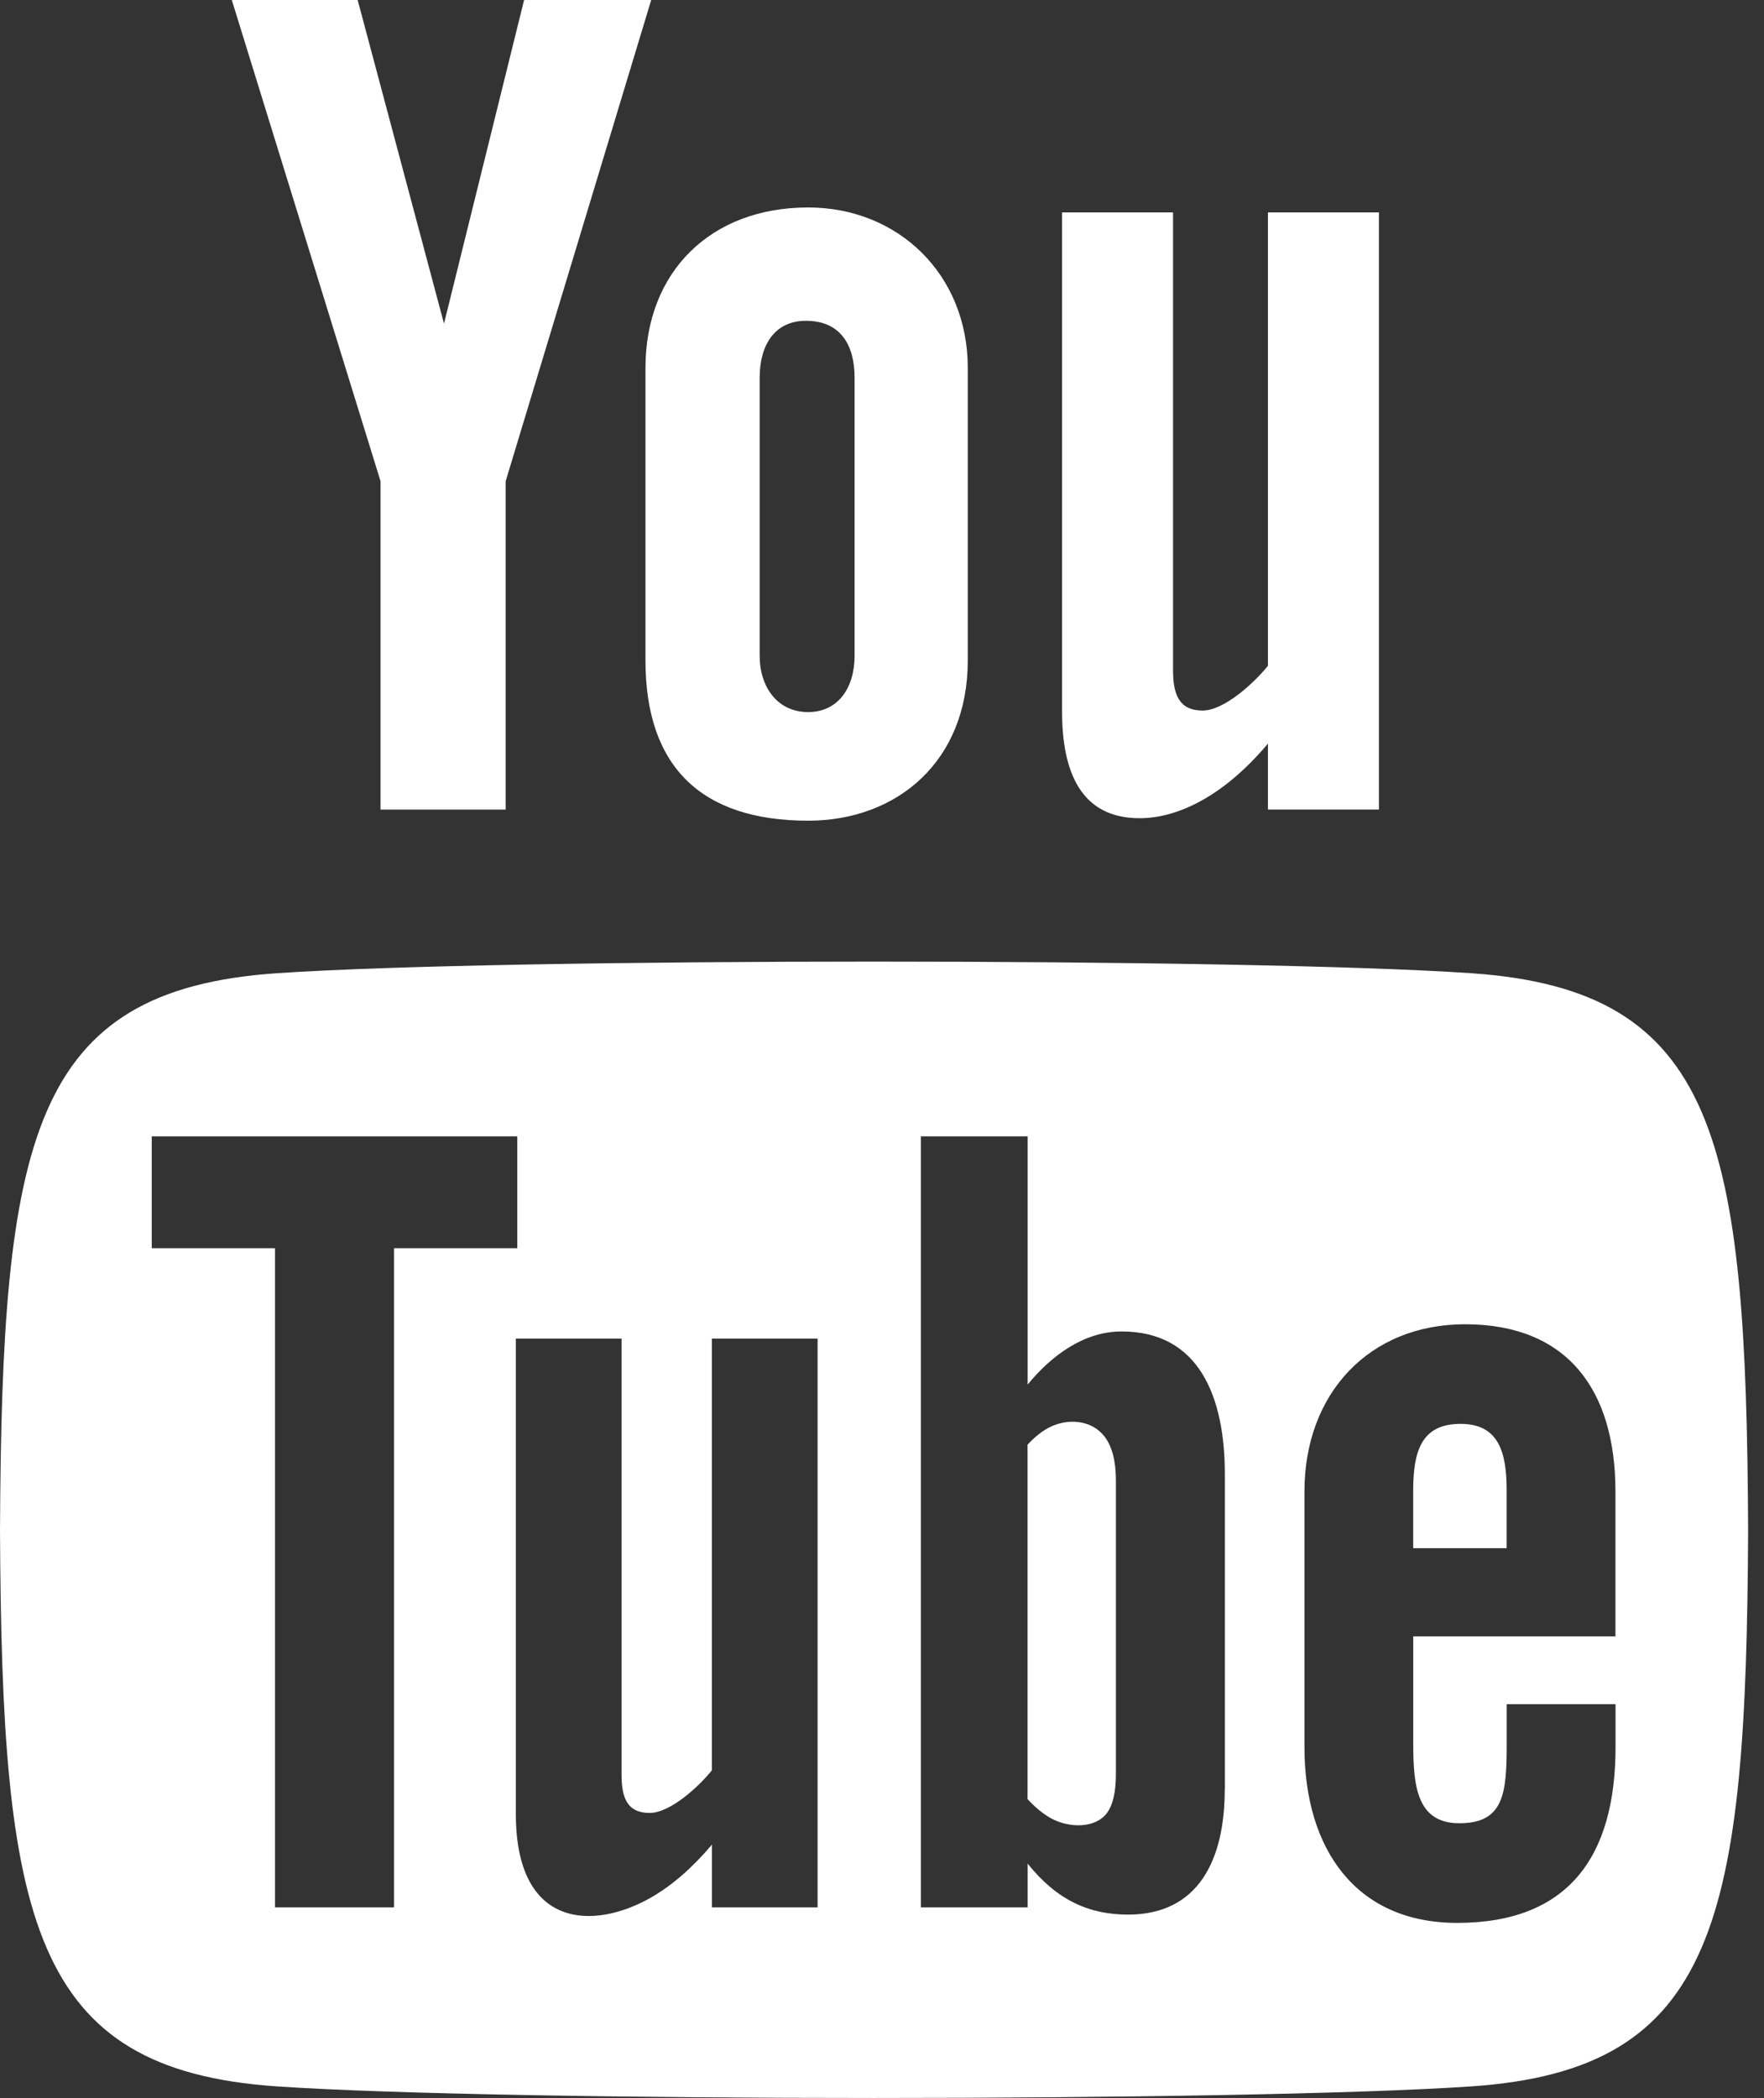 <svg width="37" height="44" viewBox="0 0 37 44" fill="none" xmlns="http://www.w3.org/2000/svg">
<rect x="0" y="0" width="37" height="44" fill="#333333" stroke="none"/>
<path d="M4.862 0H7.502L9.313 6.787L10.993 0H13.659L10.606 10.093V16.98H7.982V10.093L4.862 0V0ZM16.951 4.351C14.9 4.351 13.539 5.707 13.539 7.715V13.855C13.539 16.062 14.693 17.212 16.951 17.212C18.825 17.212 20.299 15.959 20.299 13.855V7.715C20.299 5.755 18.838 4.351 16.951 4.351ZM17.925 13.75C17.925 14.432 17.576 14.934 16.949 14.934C16.306 14.934 15.934 14.408 15.934 13.75V7.922C15.934 7.236 16.249 6.728 16.904 6.728C17.619 6.728 17.925 7.222 17.925 7.922V13.75ZM26.595 4.455V13.963C26.31 14.319 25.678 14.902 25.225 14.902C24.728 14.902 24.605 14.56 24.605 14.058V4.455H22.277V14.924C22.277 16.161 22.655 17.16 23.903 17.16C24.607 17.16 25.586 16.794 26.595 15.596V16.979H28.923V4.455H26.595ZM30.634 29.862C29.812 29.862 29.642 30.439 29.642 31.261V32.469H31.602V31.259C31.603 30.452 31.433 29.862 30.634 29.862ZM22.011 29.935C21.857 30.014 21.705 30.135 21.553 30.298V37.732C21.734 37.927 21.909 38.066 22.079 38.152C22.44 38.335 22.968 38.348 23.214 38.029C23.342 37.861 23.406 37.587 23.406 37.206V31.048C23.406 30.645 23.328 30.34 23.17 30.131C22.9 29.777 22.4 29.739 22.011 29.935ZM30.861 20.411C26.087 20.086 10.573 20.086 5.806 20.411C0.647 20.763 0.039 23.879 0 32.084C0.039 40.273 0.642 43.405 5.806 43.757C10.573 44.081 26.087 44.081 30.861 43.757C36.02 43.405 36.629 40.286 36.667 32.084C36.629 23.894 36.025 20.763 30.861 20.411ZM8.267 40.002H5.768V26.178H3.183V23.832H10.85V26.178H8.265V40.002H8.267ZM17.151 40.002H14.933V38.686C14.524 39.171 14.098 39.542 13.657 39.795C12.461 40.48 10.82 40.464 10.82 38.044V28.074H13.037V37.219C13.037 37.699 13.152 38.022 13.627 38.022C14.06 38.022 14.661 37.466 14.931 37.129V28.074H17.149V40.002H17.151ZM25.689 37.531C25.689 39.006 25.137 40.154 23.661 40.154C22.849 40.154 22.173 39.857 21.555 39.085V40.002H19.316V23.832H21.555V29.038C22.055 28.428 22.735 27.924 23.527 27.924C25.152 27.924 25.691 29.297 25.691 30.914V37.531H25.689ZM33.886 34.319H29.643V36.57C29.643 37.465 29.721 38.238 30.611 38.238C31.548 38.238 31.603 37.608 31.603 36.57V35.741H33.886V36.638C33.886 38.935 32.9 40.328 30.562 40.328C28.445 40.328 27.361 38.785 27.361 36.638V31.282C27.361 29.213 28.729 27.773 30.729 27.773C32.857 27.773 33.884 29.127 33.884 31.282V34.319H33.886Z" fill="white"/>
</svg>
